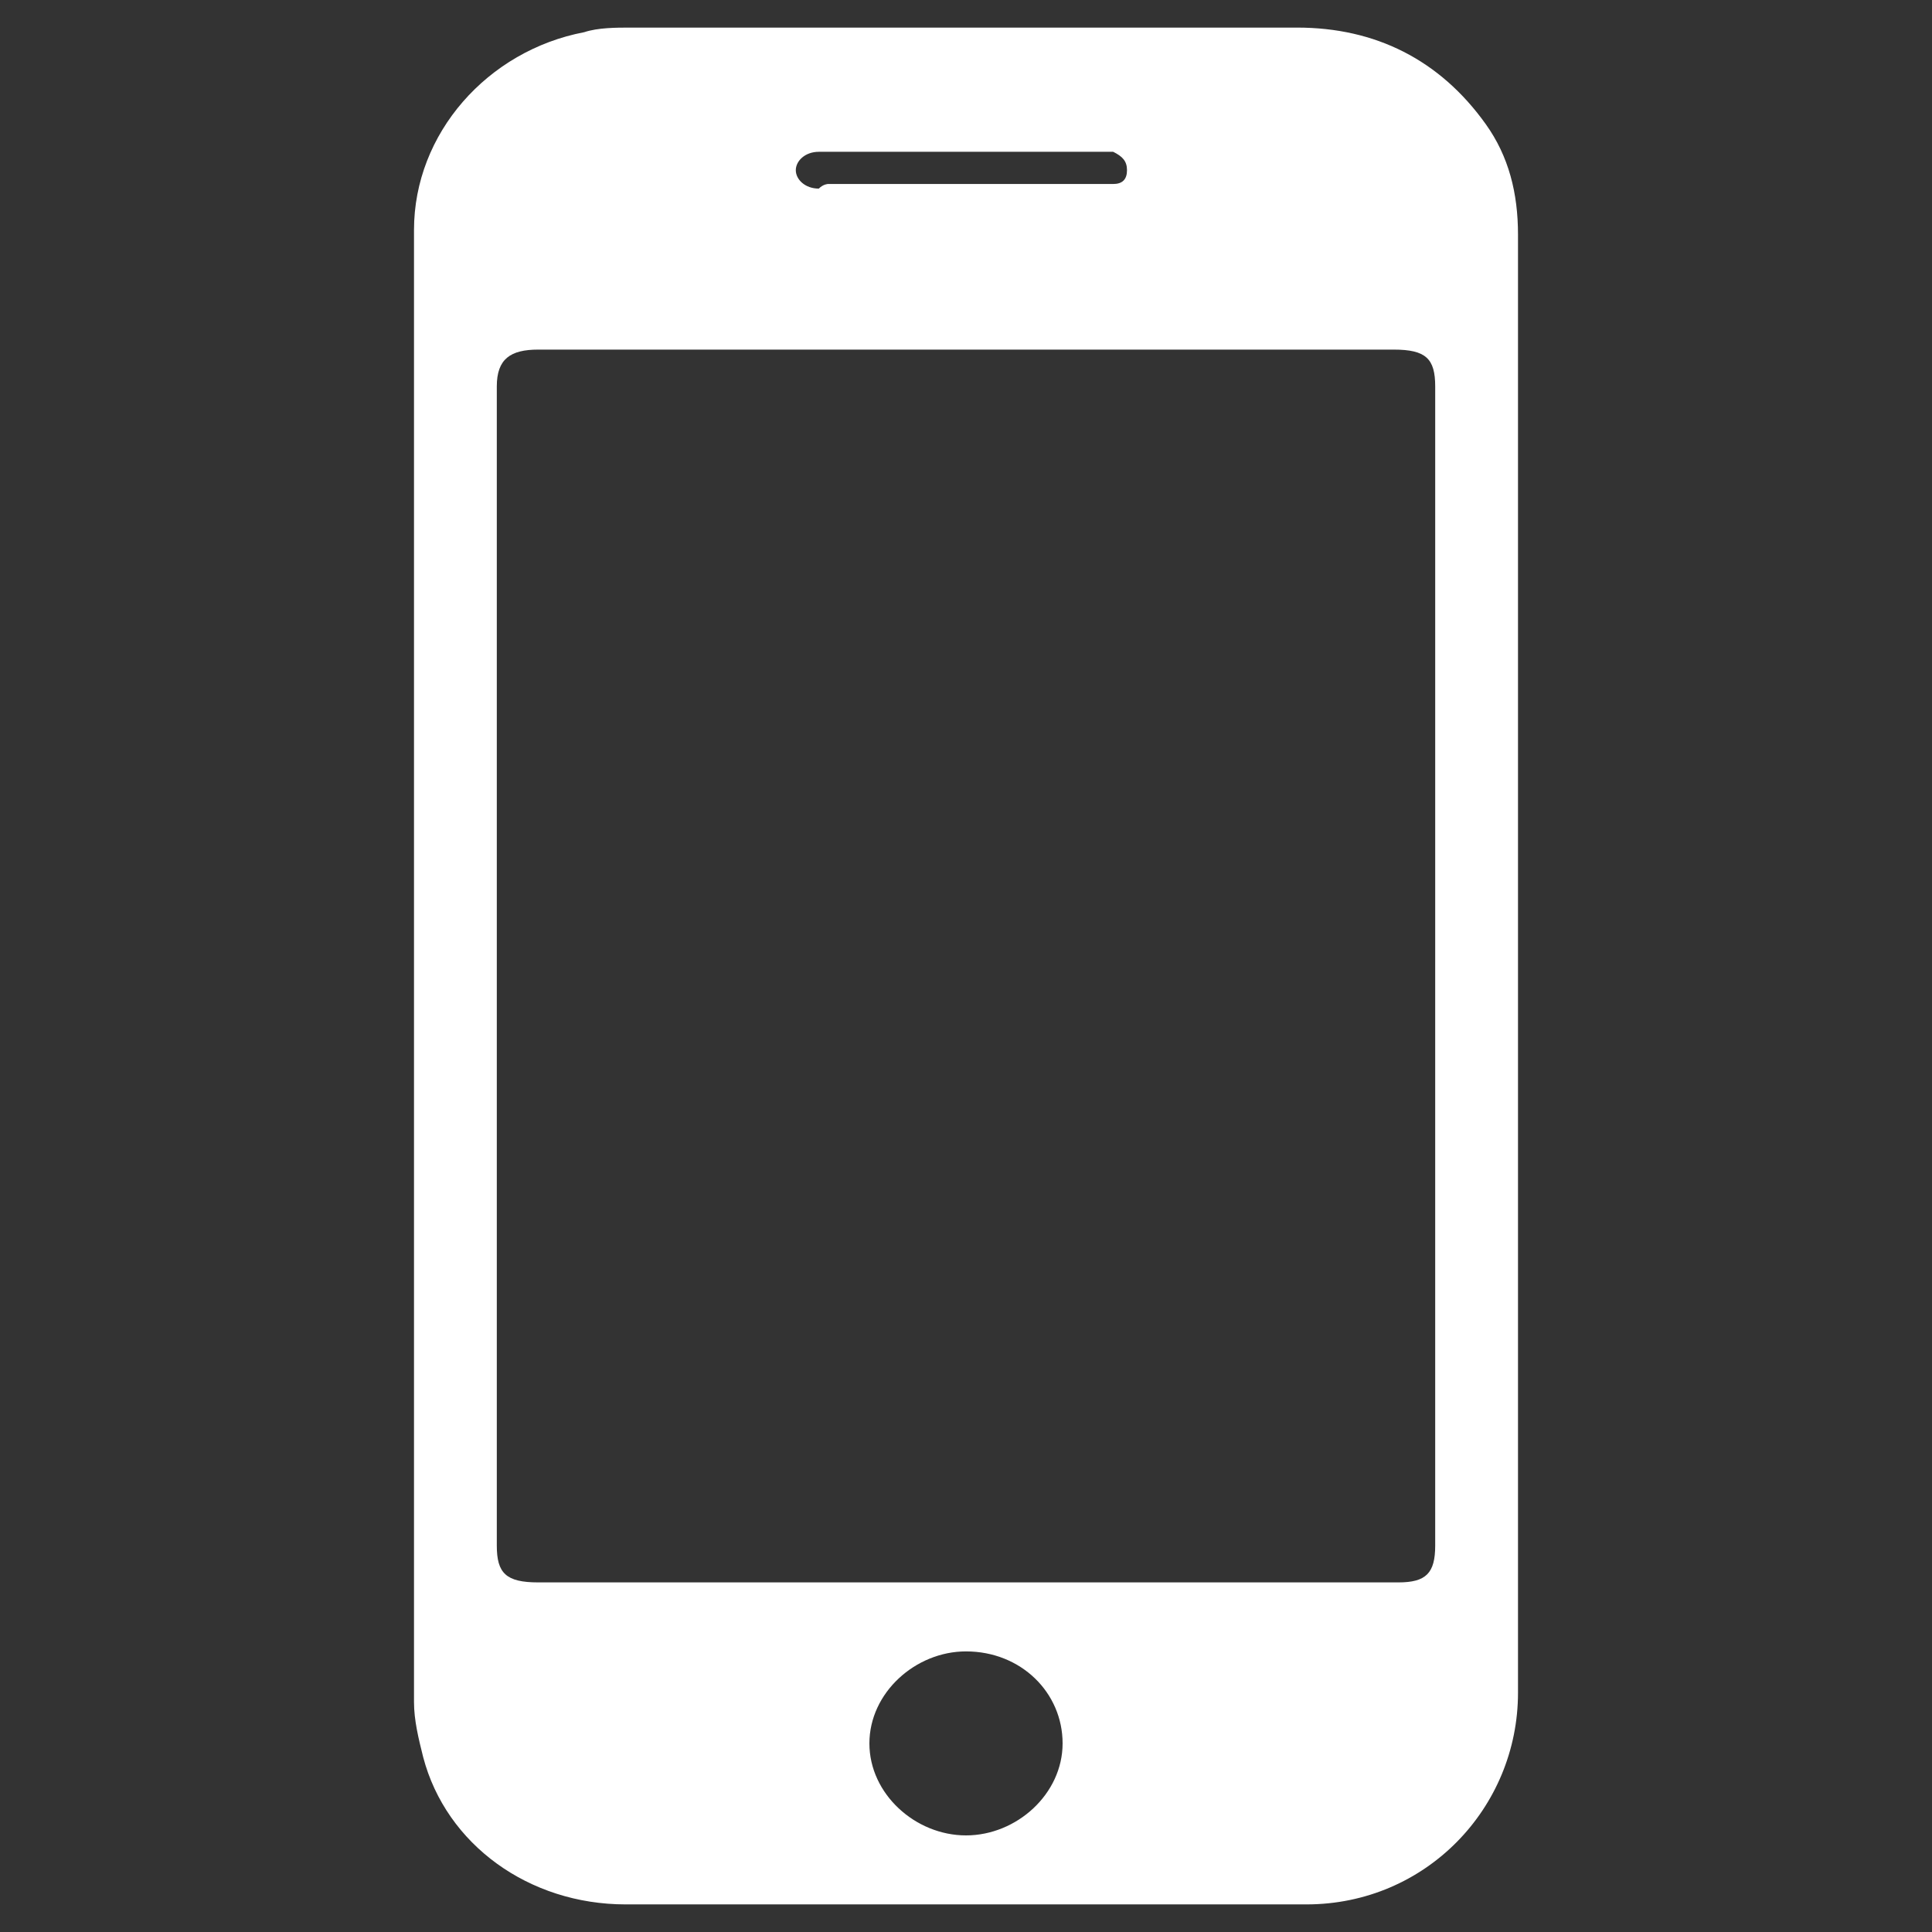 <?xml version="1.0" encoding="utf-8"?>
<!-- Generator: Adobe Illustrator 21.0.0, SVG Export Plug-In . SVG Version: 6.00 Build 0)  -->
<svg version="1.1" id="Isolation_Mode" xmlns="http://www.w3.org/2000/svg" xmlns:xlink="http://www.w3.org/1999/xlink" x="0px"
	 y="0px" width="42px" height="42px" viewBox="0 0 42 42" style="enable-background:new 0 0 42 42;" xml:space="preserve">
<rect x="0" y="0" width="42" height="42" fill="#333333" stroke="none"/>
<style type="text/css">
	.st0{fill:#FFFFFF;}
	.st1{fill:#CA2027;}
</style>
<path class="st0" d="M21,4c1,0,2,0,3,0c0.1,0,0.2,0,0.2,0c0.2,0,0.3-0.1,0.3-0.3c0-0.2-0.1-0.3-0.3-0.4c-0.1,0-0.2,0-0.3,0
	c-1.2,0-2.3,0-3.5,0c-0.9,0-1.8,0-2.6,0c-0.3,0-0.5,0.2-0.5,0.4c0,0.2,0.2,0.4,0.5,0.4C17.9,4,18,4,18,4H21z M21,39.9
	c1.1,0,2.1-0.9,2.1-2c0-1.1-0.9-2-2.1-2c-1.1,0-2.1,0.9-2.1,2C18.9,39,19.9,39.9,21,39.9 M31.2,20.9V8.4c0-0.6-0.2-0.8-0.9-0.8
	c-6.2,0-12.4,0-18.6,0c-0.6,0-0.9,0.2-0.9,0.8c0,8.4,0,16.8,0,25.2c0,0.6,0.2,0.8,0.9,0.8c6.2,0,12.4,0,18.7,0
	c0.6,0,0.8-0.2,0.8-0.8V20.9z M33,21c0,5.3,0,10.5,0,15.8c0,2.5-2,4.6-4.6,4.6c-4.9,0-9.8,0-14.8,0c-2.1,0-3.9-1.3-4.4-3.2
	C9.1,37.8,9,37.4,9,37C9,26.3,9,15.7,9,5c0-2.1,1.6-3.9,3.7-4.3c0.3-0.1,0.7-0.1,1-0.1c4.8,0,9.7,0,14.5,0c1.7,0,3.1,0.7,4.1,2.1
	C32.8,3.4,33,4.2,33,5.1c0,1.7,0,3.4,0,5V21z"/>
</svg>
